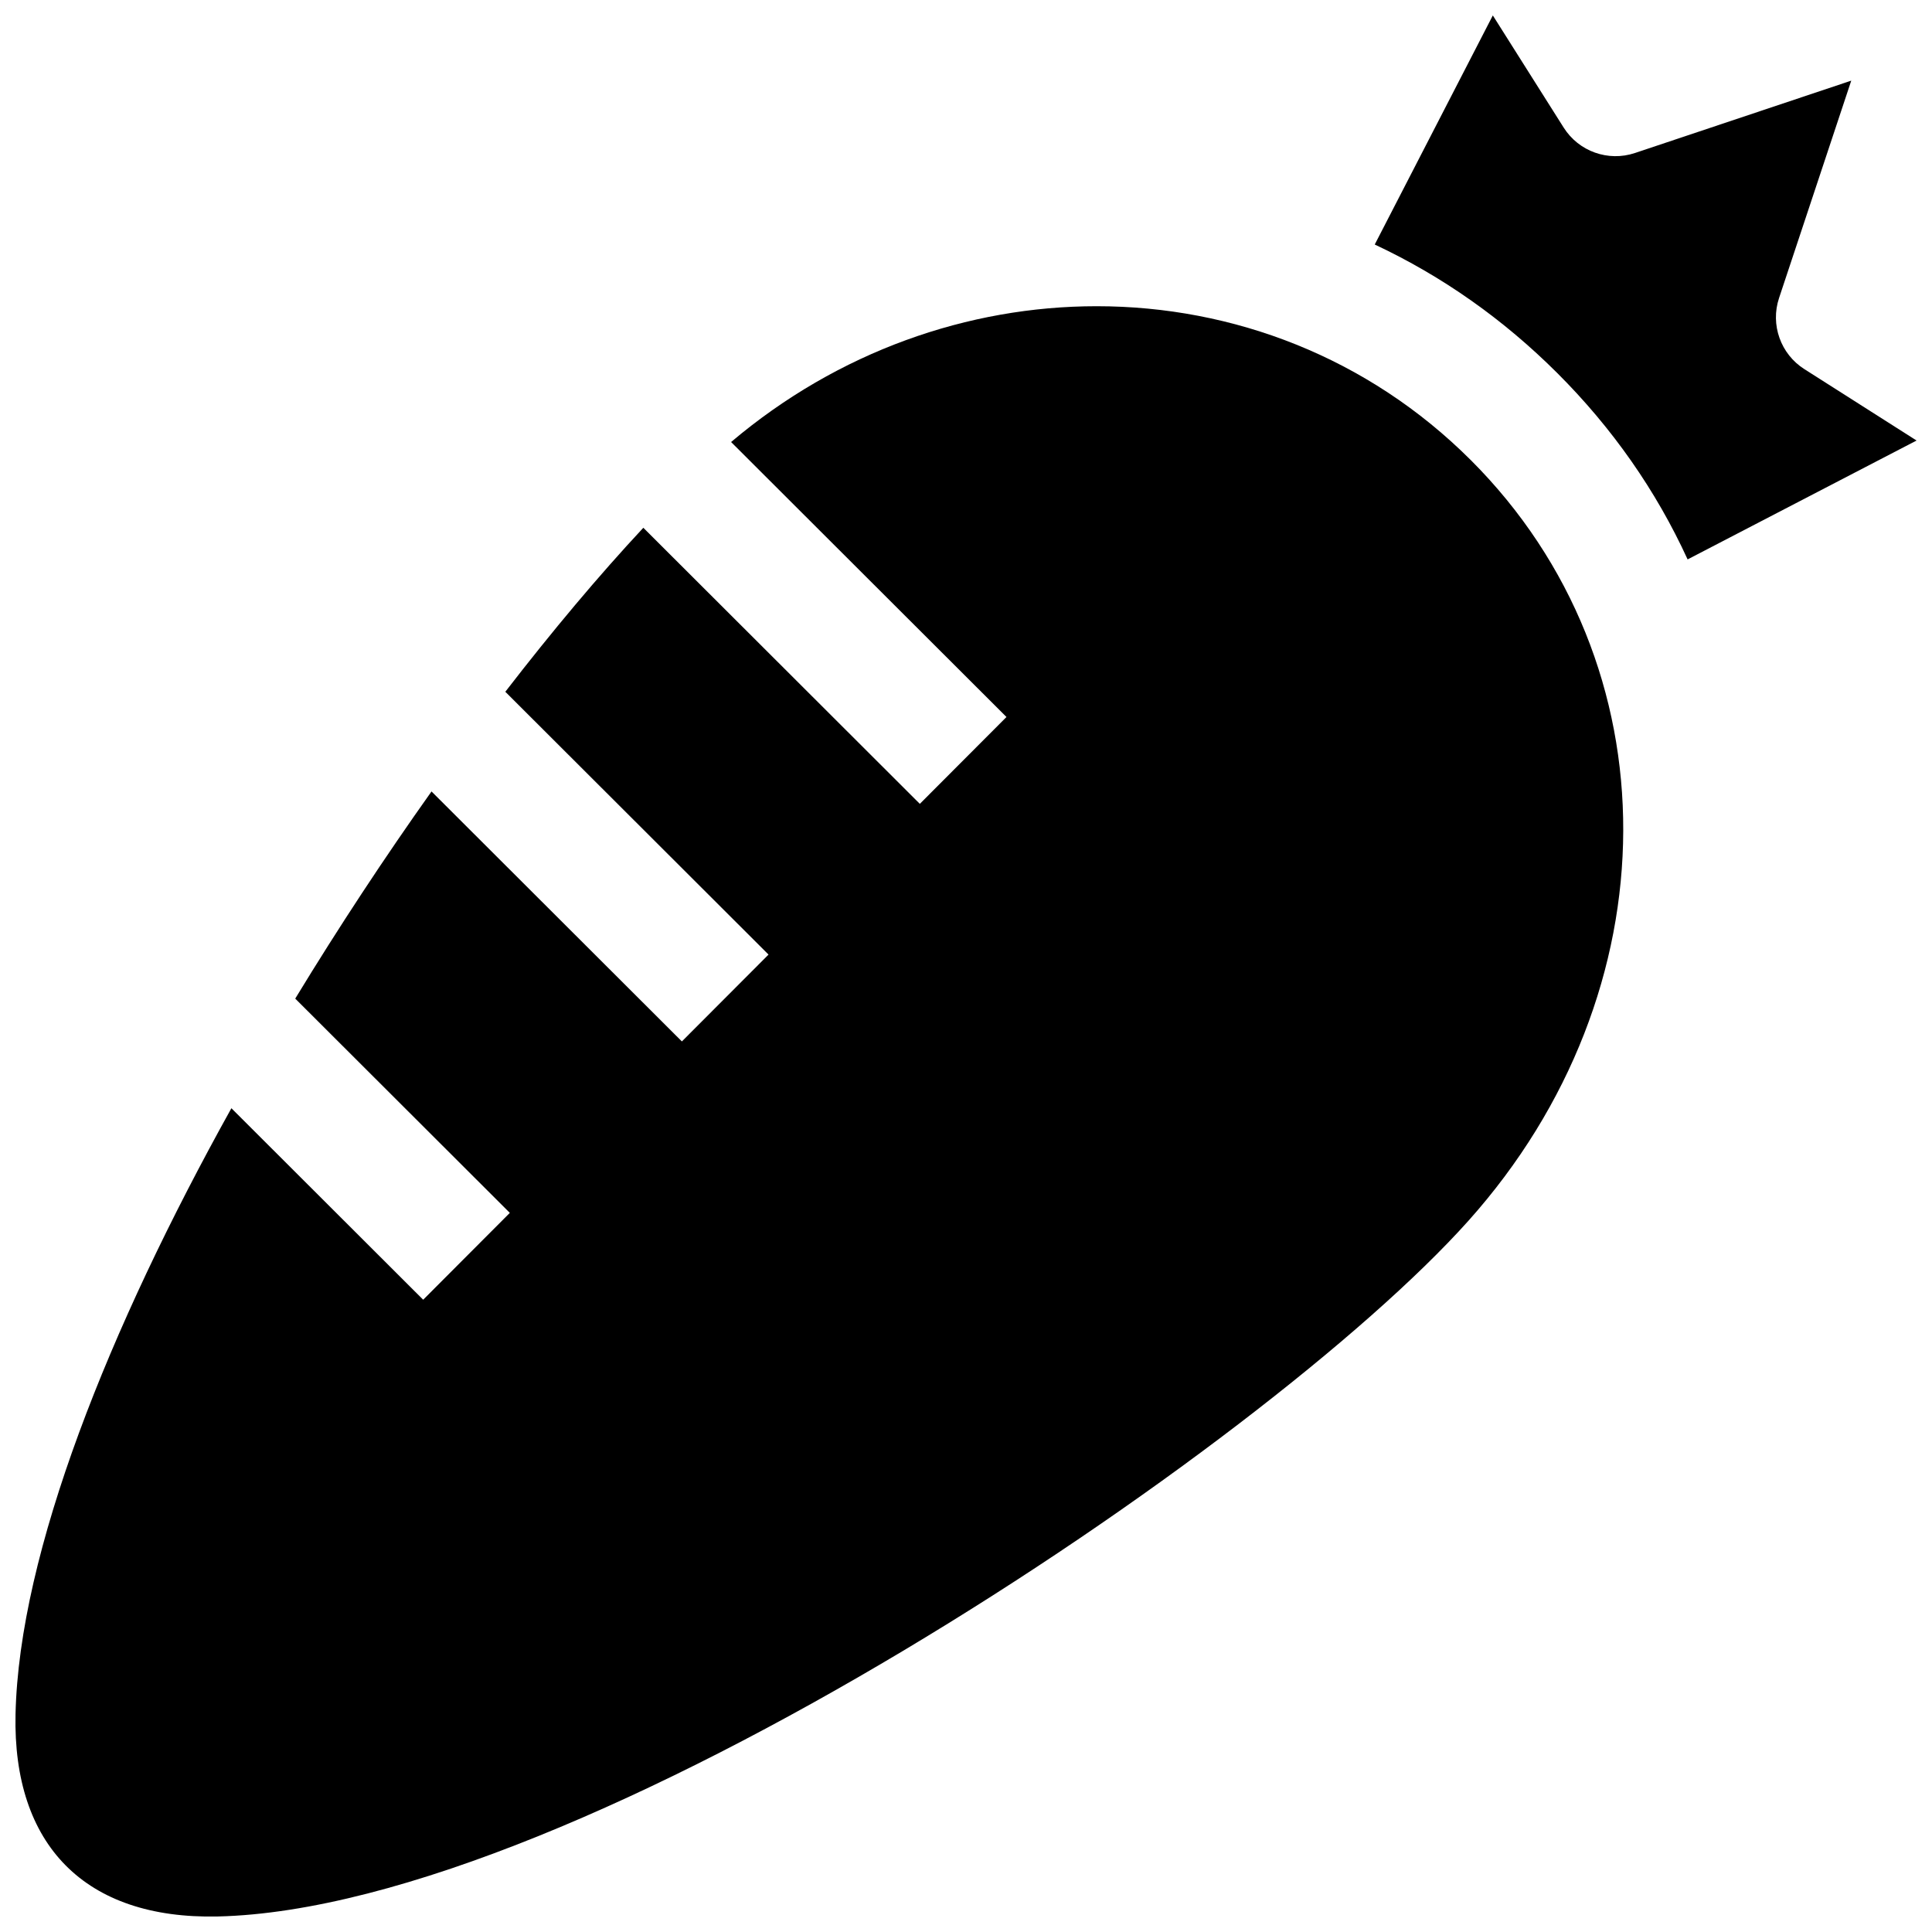 <?xml version="1.0" encoding="UTF-8"?>
<!-- Uploaded to: SVG Repo, www.svgrepo.com, Generator: SVG Repo Mixer Tools -->
<svg width="800px" height="800px" version="1.1" viewBox="144 144 512 512" xmlns="http://www.w3.org/2000/svg">
 <defs>
  <clipPath id="b">
   <path d="m508 148.09h143.9v144.91h-143.9z"/>
  </clipPath>
  <clipPath id="a">
   <path d="m148.09 225h426.91v426.9h-426.91z"/>
  </clipPath>
 </defs>
 <g>
  <g clip-path="url(#b)">
   <path d="m508.32 208.8c17.867 8.379 34.086 19.797 48.391 34.082 14.605 14.586 26.172 31.133 34.523 49.367l60.676-31.504-29.742-18.926c-6.289-4-9.047-11.77-6.699-18.844l19.133-57.605-57.316 19.176c-7.094 2.371-14.895-0.406-18.895-6.734l-18.777-29.723z"/>
  </g>
  <g clip-path="url(#a)">
   <path d="m533.74 265.9c-27.211-27.172-62.906-40.75-99.109-40.75-34.039 0-68.535 12.004-96.883 35.992l72.98 72.871-22.965 23.016-73.273-73.164c-11.707 12.555-24.074 27.266-36.574 43.461l69.754 69.648-22.965 23.016-66.348-66.246c-12.359 17.398-24.574 35.918-36.117 54.898l56.871 56.785-22.965 23.016-50.824-50.75c-32.398 58.246-56.27 117.75-57.207 160.62-0.758 34.602 18.352 54.344 53.57 53.574 96.445-2.203 277.55-124.14 331.43-184.33 54.508-60.895 54.777-147.59 0.625-201.66-27.211-27.172 54.152 54.07 0 0z"/>
  </g>
 </g>
</svg>